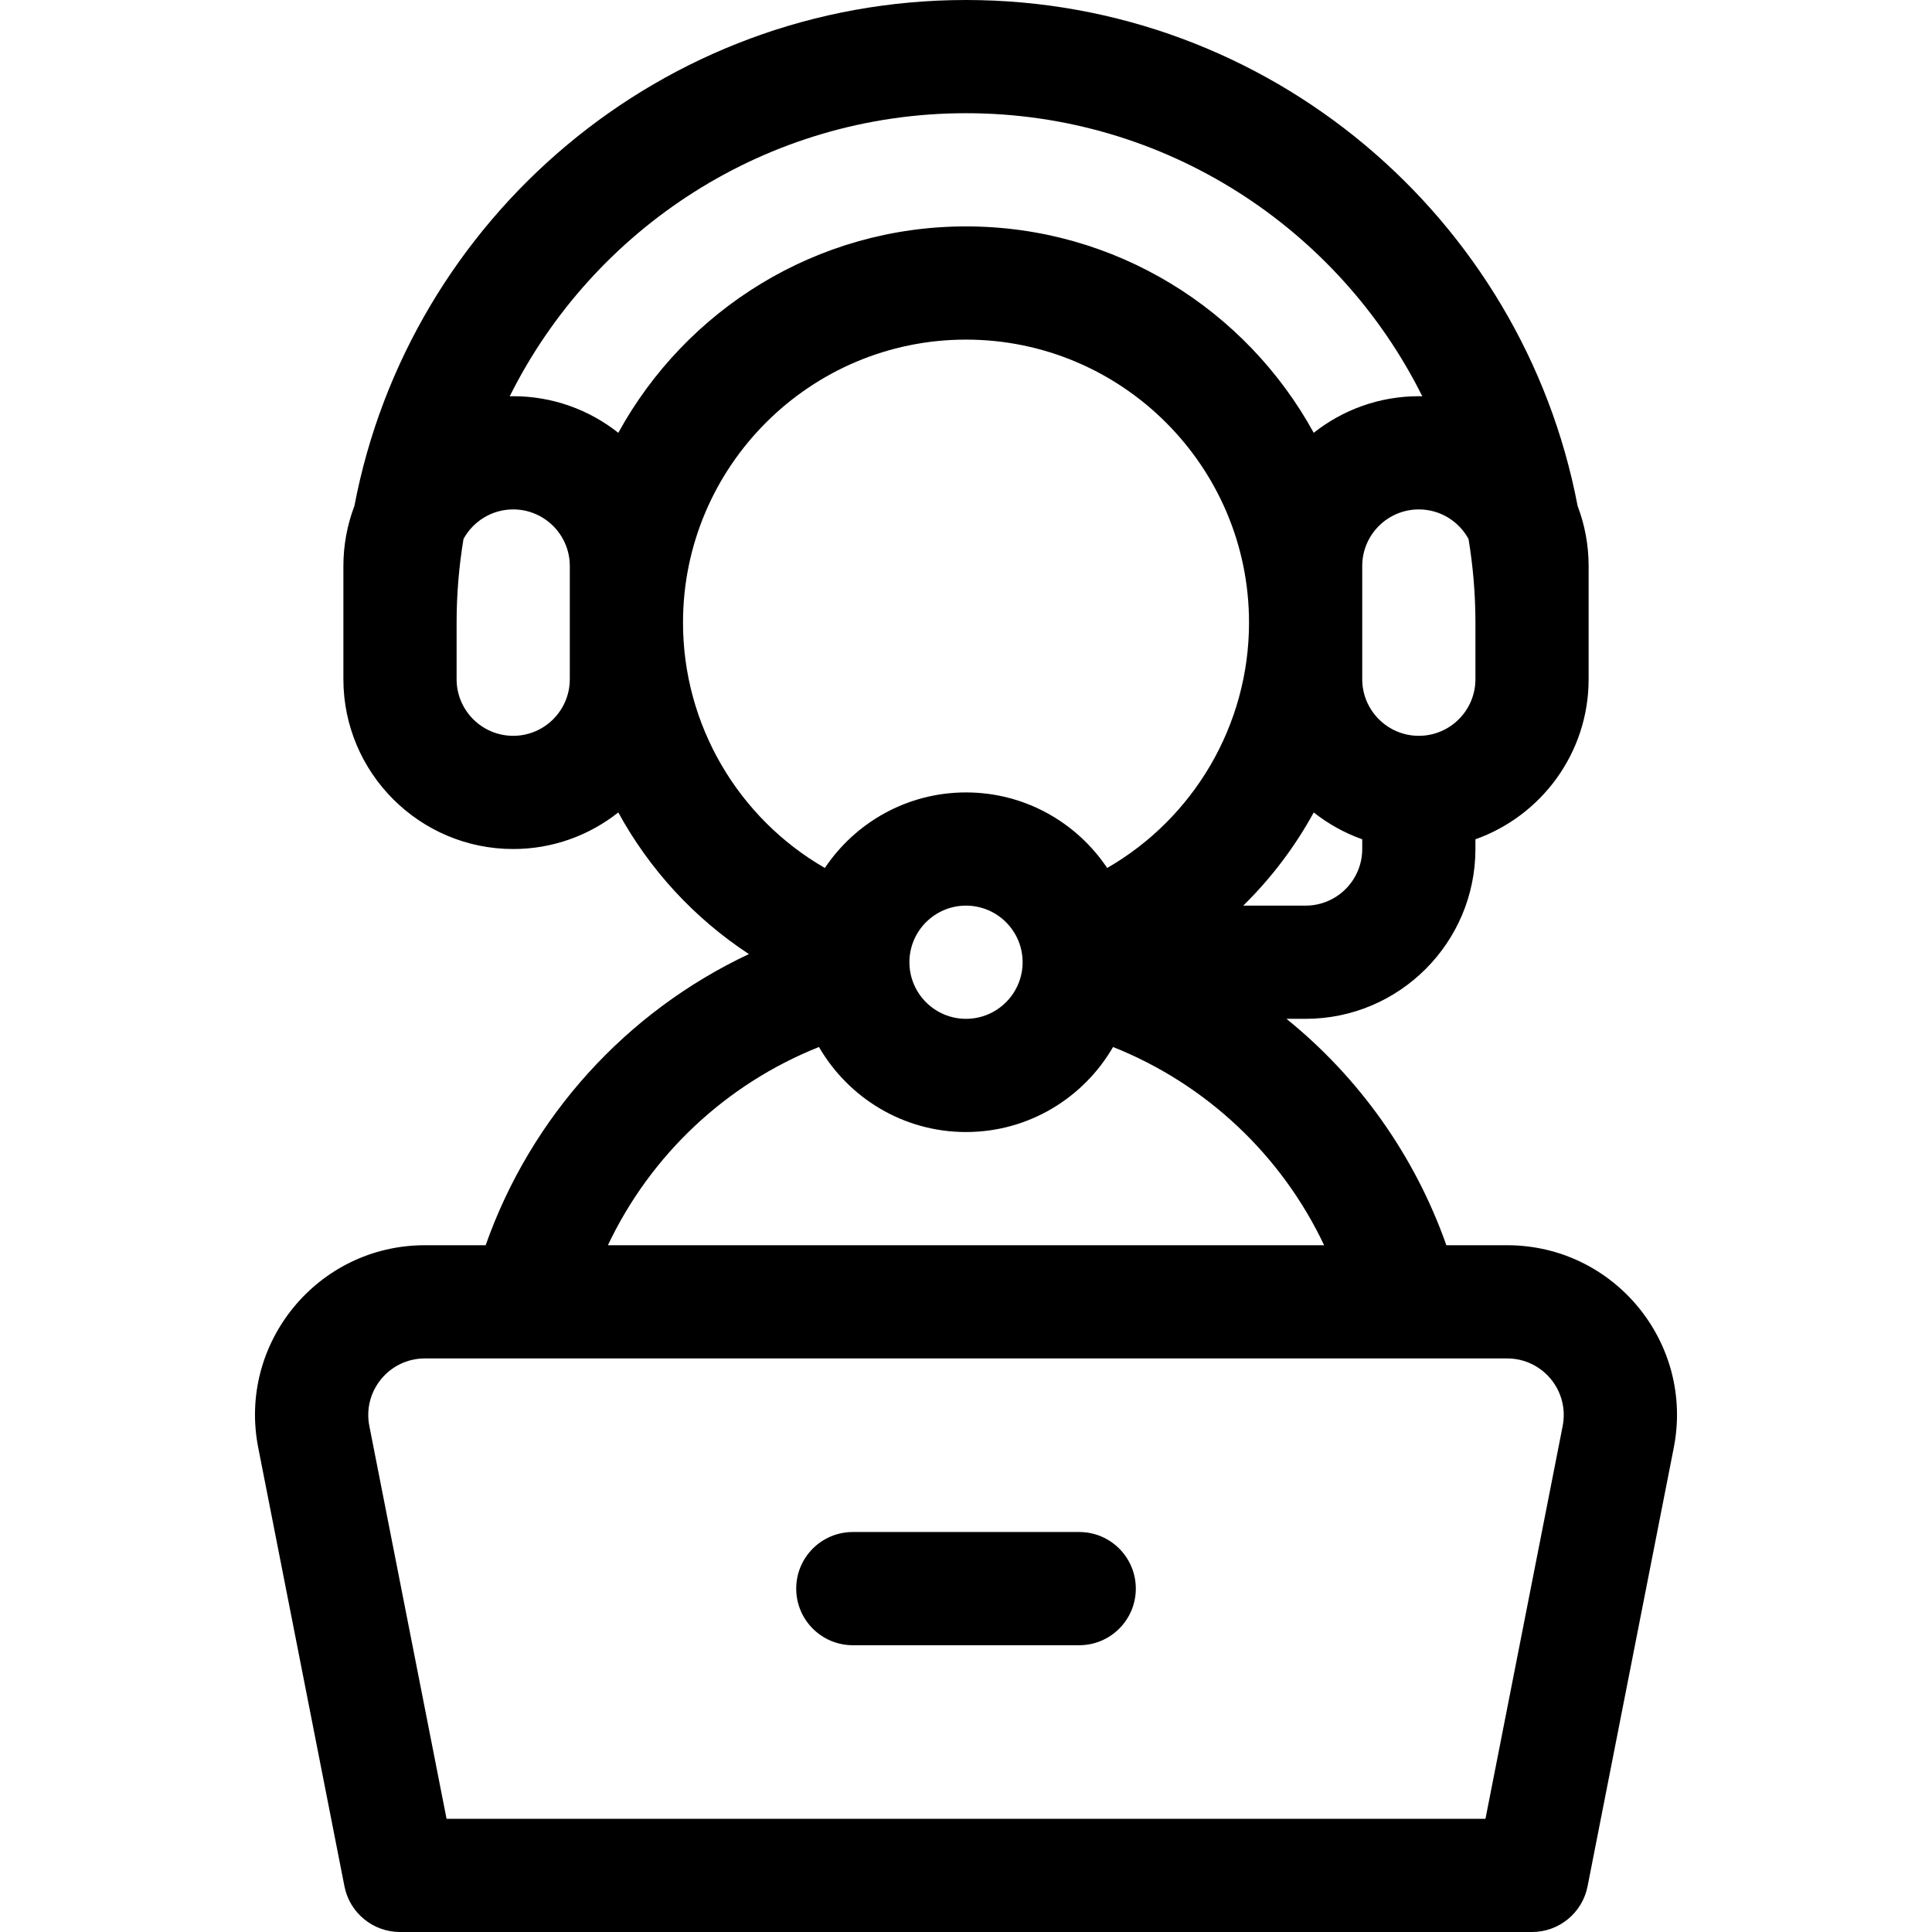 <svg xmlns="http://www.w3.org/2000/svg" xmlns:xlink="http://www.w3.org/1999/xlink" id="Capa_1" x="0px" y="0px" viewBox="0 0 512 512" style="enable-background:new 0 0 512 512;" xml:space="preserve">
<g>
	<g>
		<path d="M399.409,330h-16.107c-8.397-23.811-23.19-44.486-42.373-60h5.074c24.813,0,45-20.187,45-45v-2.58    c17.459-6.192,30-22.865,30-42.42v-30c0-5.604-1.038-10.967-2.918-15.919C403.57,57.828,336.418,0,256.004,0    S108.437,57.828,93.921,134.081c-1.88,4.952-2.918,10.316-2.918,15.919v30c0,24.813,20.187,45,45,45    c10.511,0,20.184-3.632,27.852-9.695c8.222,15.055,20.075,28.002,34.613,37.536c-32.461,15.267-57.71,42.978-69.764,77.159    h-16.107c-28.416,0-49.688,26.02-44.136,53.777l22.823,116.116c1.384,7.034,7.551,12.107,14.72,12.107h300    c7.169,0,13.336-5.073,14.718-12.107l22.813-116.068C449.11,355.956,427.783,330,399.409,330z M361.004,225c0,8.271-6.73,15-15,15    h-16.533c7.412-7.273,13.712-15.596,18.681-24.695c3.832,3.029,8.162,5.451,12.852,7.114V225z M389.173,142.826    c1.198,7.217,1.831,14.622,1.831,22.174v15c0,8.271-6.729,15-15,15s-15-6.729-15-15v-30c0-8.271,6.729-15,15-15    C381.678,135,386.625,138.168,389.173,142.826z M151.004,180c0,8.271-6.729,15-15,15s-15-6.729-15-15v-15    c0-7.551,0.633-14.957,1.831-22.174c2.548-4.659,7.495-7.826,13.169-7.826c8.271,0,15,6.729,15,15V180z M136.004,105    c-0.309,0-0.613,0.017-0.921,0.023C157.208,60.598,203.096,30,256.004,30s98.796,30.598,120.921,75.023    c-0.307-0.006-0.612-0.023-0.921-0.023c-10.513,0-20.188,3.634-27.856,9.698C330.298,82.131,295.688,60,256.004,60    s-74.294,22.131-92.144,54.698C156.191,108.634,146.517,105,136.004,105z M181.004,165c0-41.355,33.645-75,75-75    c41.355,0,75,33.645,75,75c0,27.155-14.662,51.817-37.591,65.02c-8.081-12.062-21.832-20.02-37.409-20.02    c-15.577,0-29.328,7.958-37.409,20.02C195.666,216.816,181.004,192.154,181.004,165z M271.004,255c0,8.271-6.729,15-15,15    c-8.271,0-15-6.729-15-15s6.729-15,15-15C264.275,240,271.004,246.729,271.004,255z M217.037,277.464    C224.824,290.92,239.369,300,256.004,300s31.179-9.08,38.967-22.536c24.676,9.834,44.637,28.663,55.938,52.536h-189.81    C172.399,306.127,192.36,287.297,217.037,277.464z M414.108,377.99L393.665,482H118.342L97.889,377.942    C96.031,368.655,103.138,360,112.598,360c8.632,0,238.496,0,286.812,0C408.827,360,415.987,368.596,414.108,377.99z"></path>
	</g>
</g>
<g>
	<g>
		<path d="M286.004,406h-60c-8.284,0-15,6.716-15,15s6.716,15,15,15h60c8.284,0,15-6.716,15-15S294.288,406,286.004,406z"></path>
	</g>
</g>
<g>
</g>
<g>
</g>
<g>
</g>
<g>
</g>
<g>
</g>
<g>
</g>
<g>
</g>
<g>
</g>
<g>
</g>
<g>
</g>
<g>
</g>
<g>
</g>
<g>
</g>
<g>
</g>
<g>
</g>
</svg>